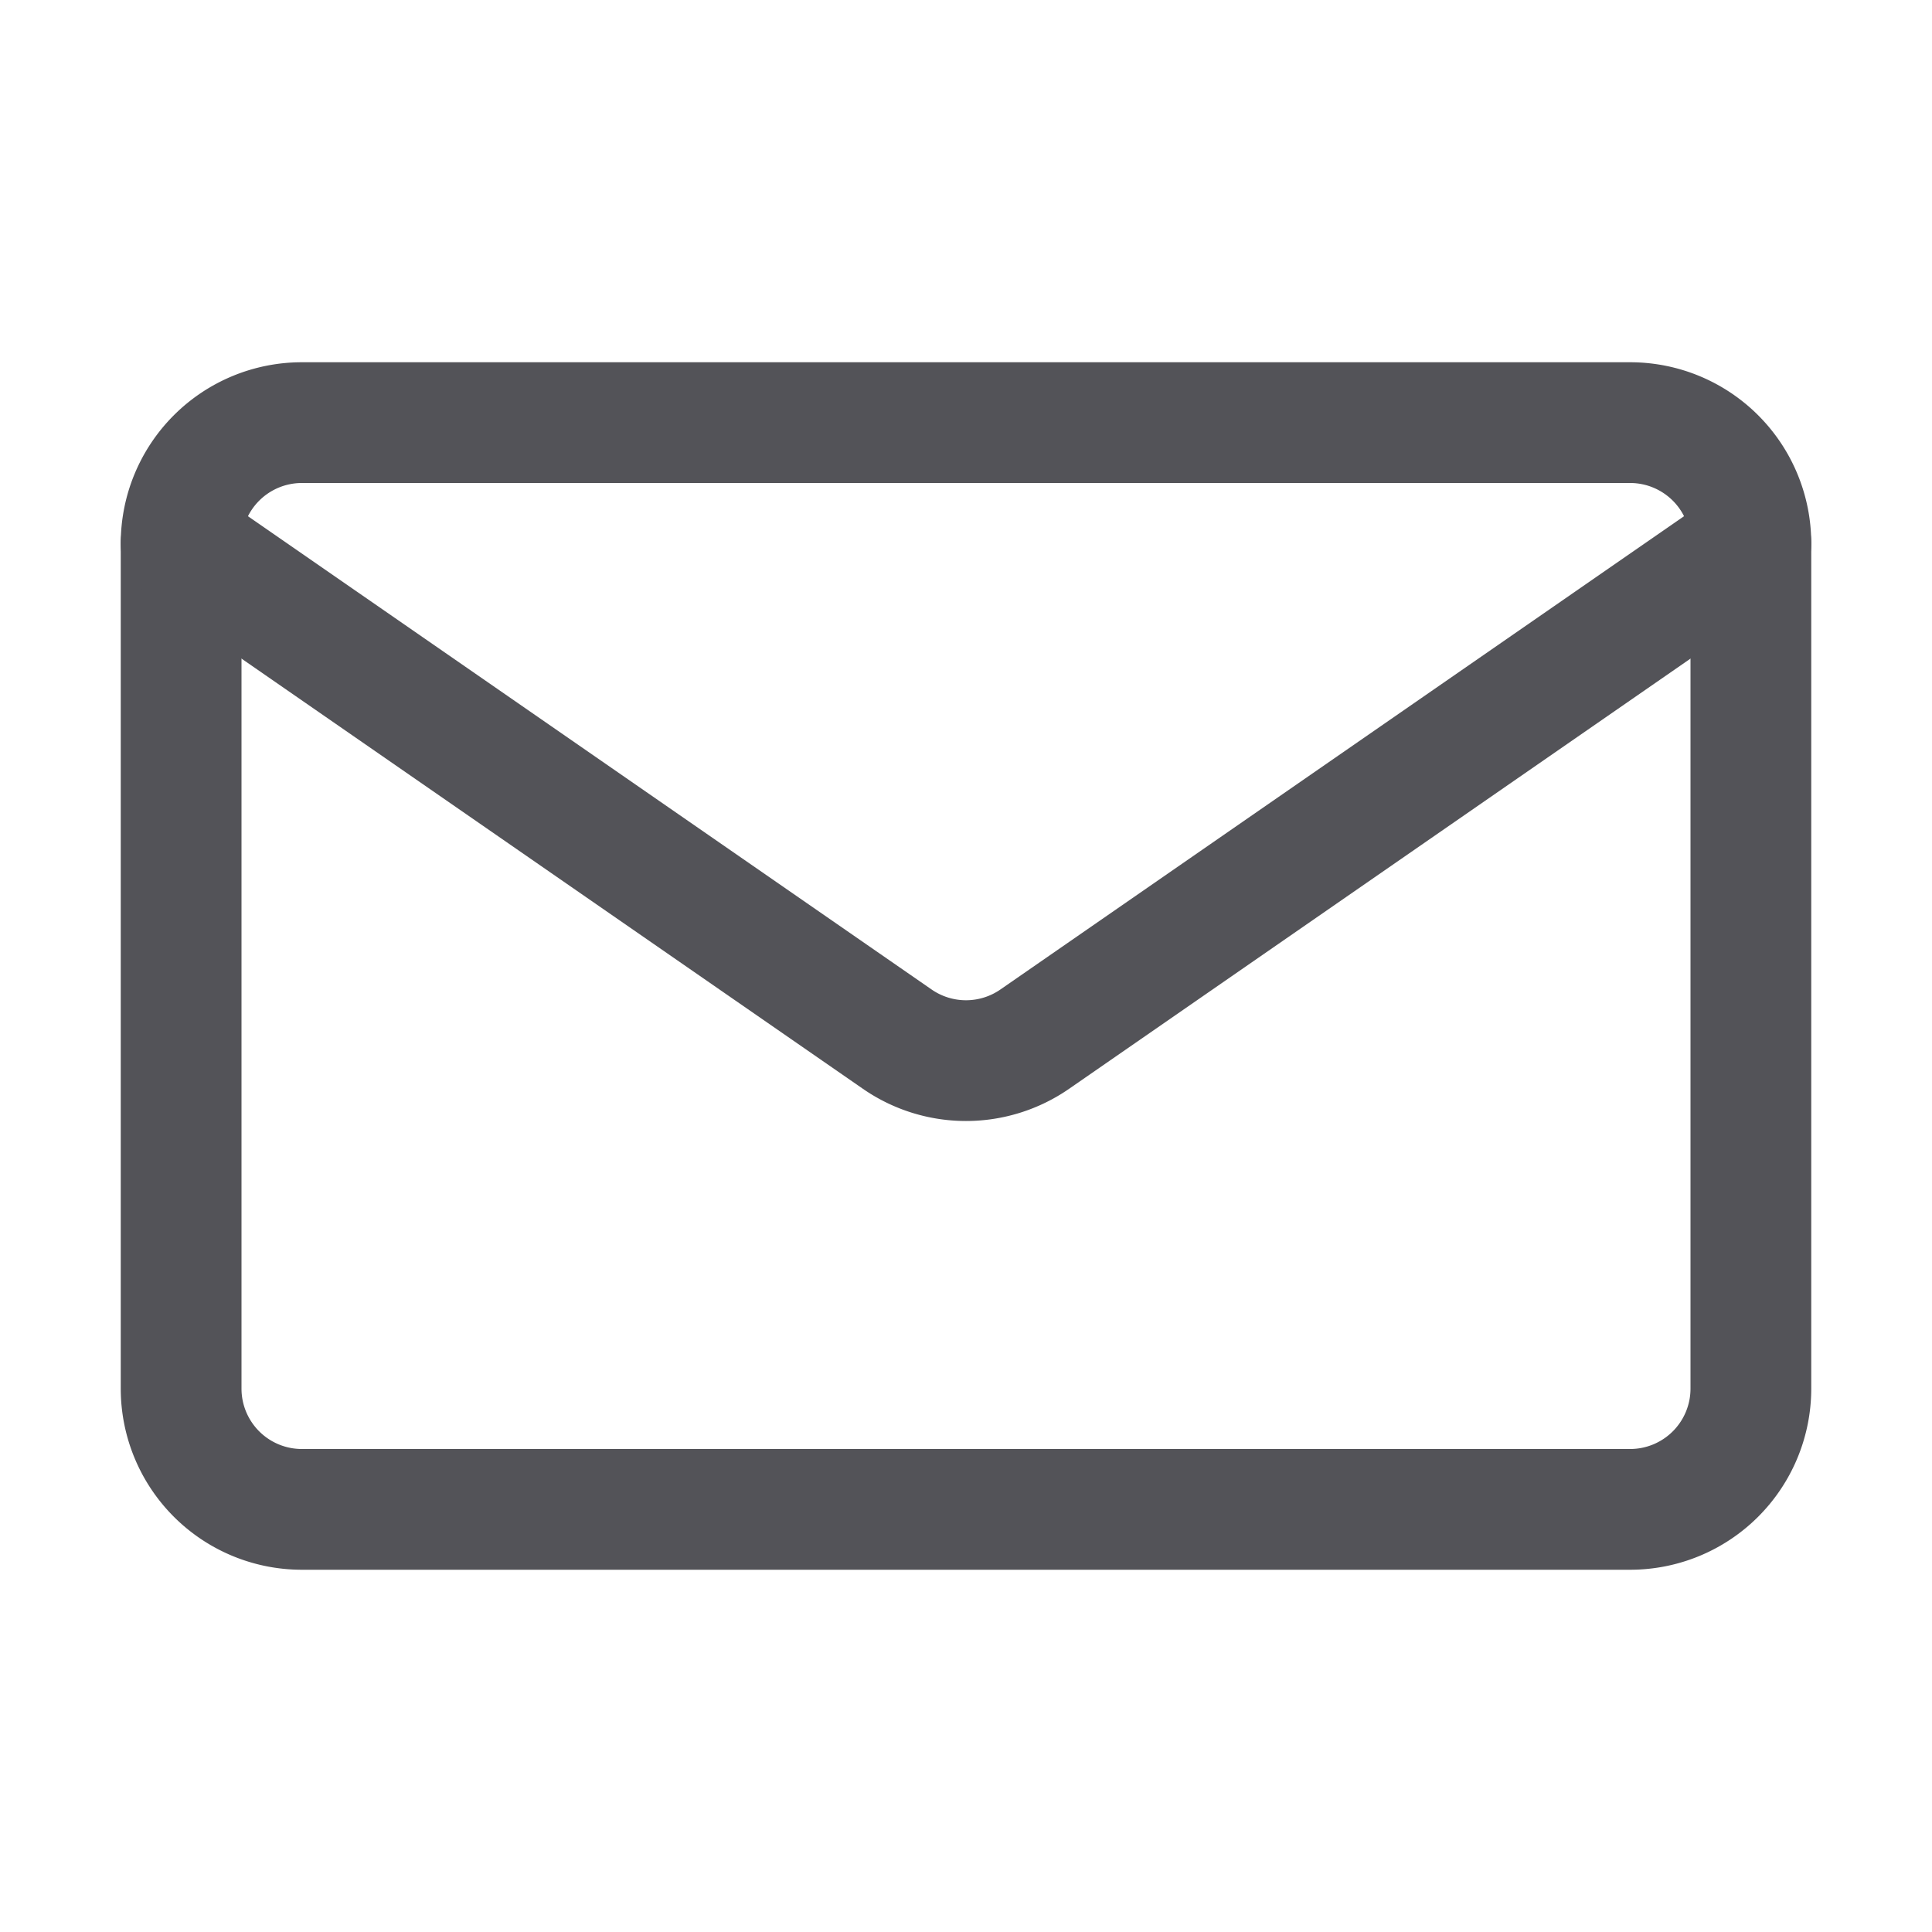 <?xml version="1.0" encoding="utf-8"?><!-- Uploaded to: SVG Repo, www.svgrepo.com, Generator: SVG Repo Mixer Tools -->
<svg width="800px" height="800px" viewBox="0 0 32 32" xmlns="http://www.w3.org/2000/svg" fill="none">
  <path stroke="#535358" stroke-linejoin="round" stroke-width="2" d="M3 9a2 2 0 012-2h22a2 2 0 012 2v14a2 2 0 01-2 2H5a2 2 0 01-2-2V9z"/>
  <path stroke="#535358" stroke-linecap="round" stroke-linejoin="round" stroke-width="2" d="M3 9l11.862 8.212a2 2 0 002.276 0L29 9"/>
</svg>